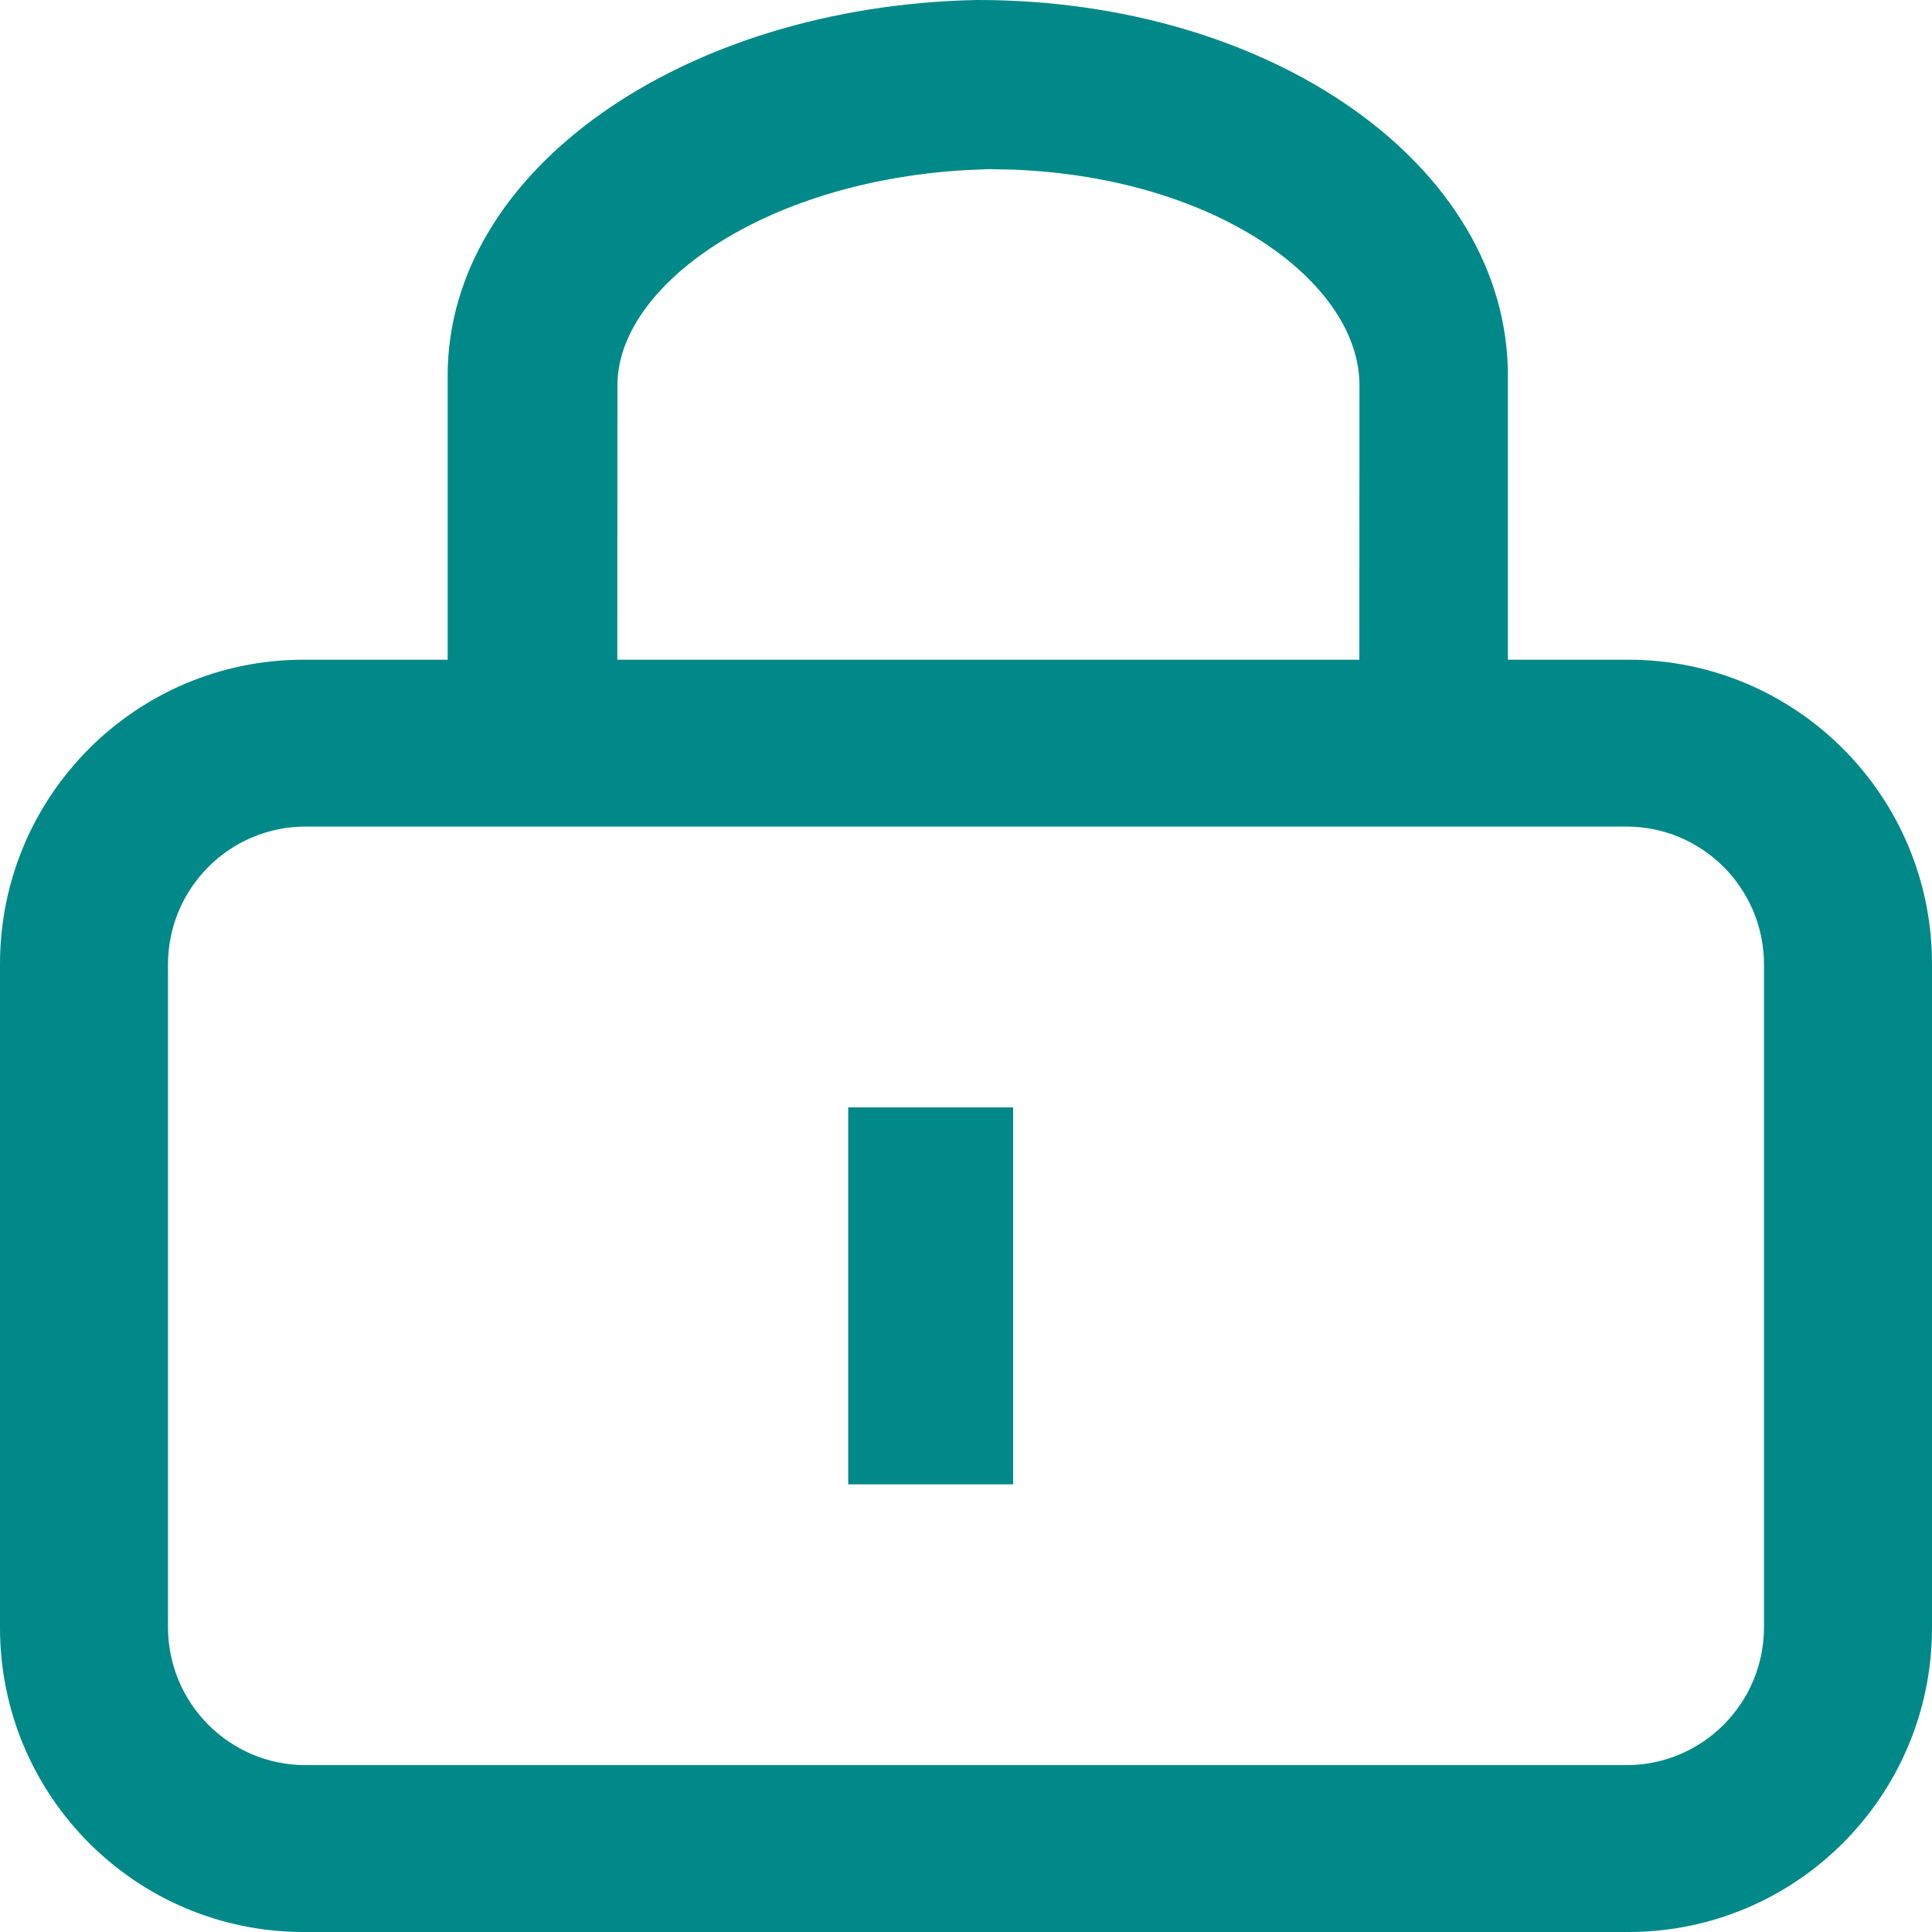 <?xml version="1.0" encoding="UTF-8"?>
<svg width="82px" height="82px" viewBox="0 0 82 82" version="1.1" xmlns="http://www.w3.org/2000/svg" xmlns:xlink="http://www.w3.org/1999/xlink">
    <title>Securise</title>
    <g id="GreenPack" stroke="none" stroke-width="1" fill="none" fill-rule="evenodd">
        <g id="Asset" transform="translate(-471, -212)" fill="#008988" fill-rule="nonzero">
            <g id="Securise" transform="translate(471, 212)">
                <path d="M69.114,28 L12.886,28 C5.769,28 0,33.781 0,40.913 L0,69.087 C0,76.219 5.769,82 12.886,82 L69.114,82 C76.231,82 82,76.219 82,69.087 L82,40.913 C82,33.781 76.231,28 69.114,28 Z M12.97,35.082 L69.03,35.082 C72.255,35.082 74.87,37.705 74.87,40.94 L74.87,69.06 C74.87,72.295 72.255,74.918 69.03,74.918 L12.97,74.918 C9.745,74.918 7.13,72.295 7.13,69.06 L7.13,40.94 C7.13,37.705 9.745,35.082 12.97,35.082 Z" id="Rectangle"></path>
                <path d="M41.5,0 L41.425,0.001 C29.054,0.258 19,7.177 19,15.944 L19,35 L64,35 L64,15.944 C64,7.043 53.992,0 41.5,0 Z M41.952,7.179 L43.001,7.2 C51.635,7.535 57.7,11.983 57.7,16.353 L57.695,28.718 L26.2,28.718 L26.205,16.353 C26.205,12.141 32.373,7.723 40.984,7.22 L41.952,7.179 Z" id="Rectangle-Copy"></path>
                <polygon id="Line" points="43 47 43 63 36 63 36 47"></polygon>
            </g>
        </g>
    </g>
</svg>